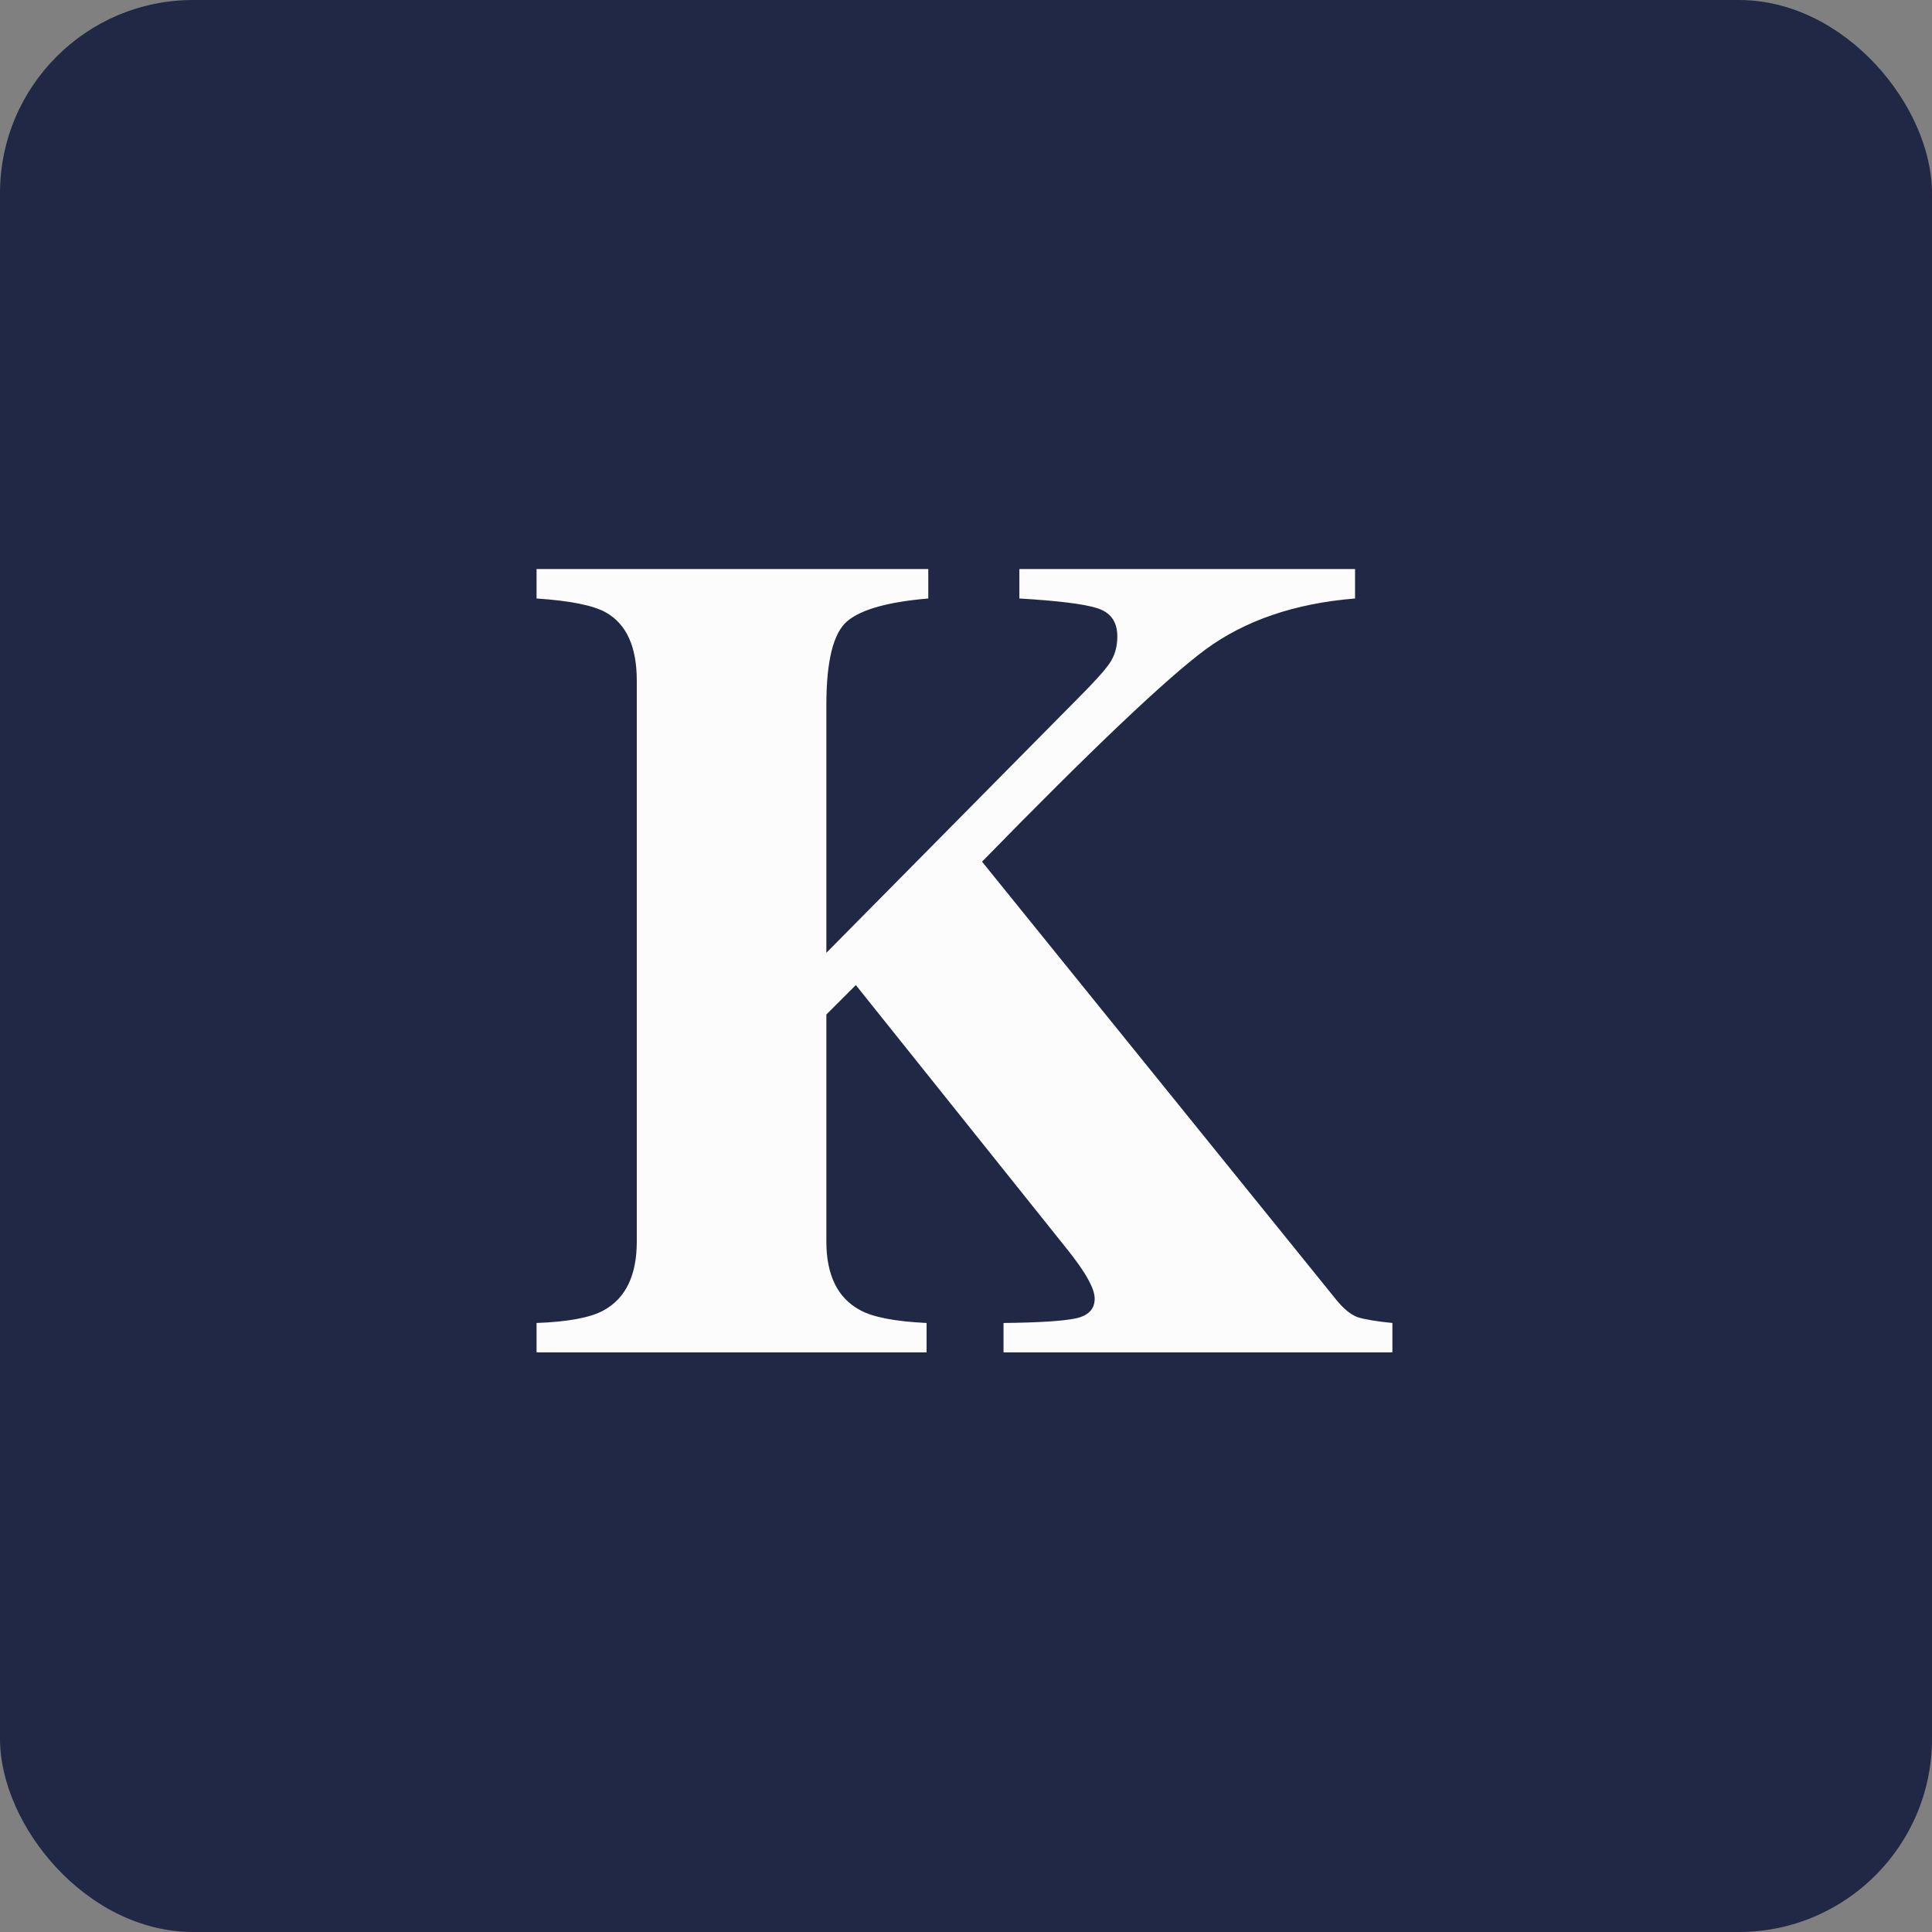 <svg width="40" height="40" viewBox="0 0 40 40" fill="none" xmlns="http://www.w3.org/2000/svg">
<rect x="0" y="0" width="40" height="40" fill="#808080" stroke="none"/>
<rect width="40" height="40" rx="4" fill="#212845"/>
<path d="M11.109 27.391C11.758 27.367 12.219 27.281 12.492 27.133C12.953 26.883 13.184 26.406 13.184 25.703V14.09C13.184 13.395 12.973 12.926 12.551 12.684C12.293 12.535 11.812 12.438 11.109 12.391V11.781H19.219V12.391C18.391 12.461 17.832 12.617 17.543 12.859C17.254 13.102 17.109 13.68 17.109 14.594V19.727L22.277 14.5C22.637 14.141 22.867 13.887 22.969 13.738C23.078 13.582 23.133 13.395 23.133 13.176C23.133 12.871 22.992 12.676 22.711 12.59C22.438 12.504 21.902 12.438 21.105 12.391V11.781H28.055V12.391C26.812 12.492 25.781 12.844 24.961 13.445C24.148 14.047 22.605 15.512 20.332 17.84L27.656 26.898C27.812 27.094 27.965 27.219 28.113 27.273C28.27 27.32 28.508 27.359 28.828 27.391V28H20.777V27.391C21.504 27.383 22 27.352 22.266 27.297C22.531 27.242 22.664 27.105 22.664 26.887C22.664 26.785 22.621 26.656 22.535 26.5C22.449 26.336 22.297 26.117 22.078 25.844L17.719 20.395L17.109 21.004V25.703C17.109 26.398 17.34 26.871 17.801 27.121C18.066 27.27 18.527 27.359 19.184 27.391V28H11.109V27.391Z" fill="#FCFCFD"/>
</svg>
